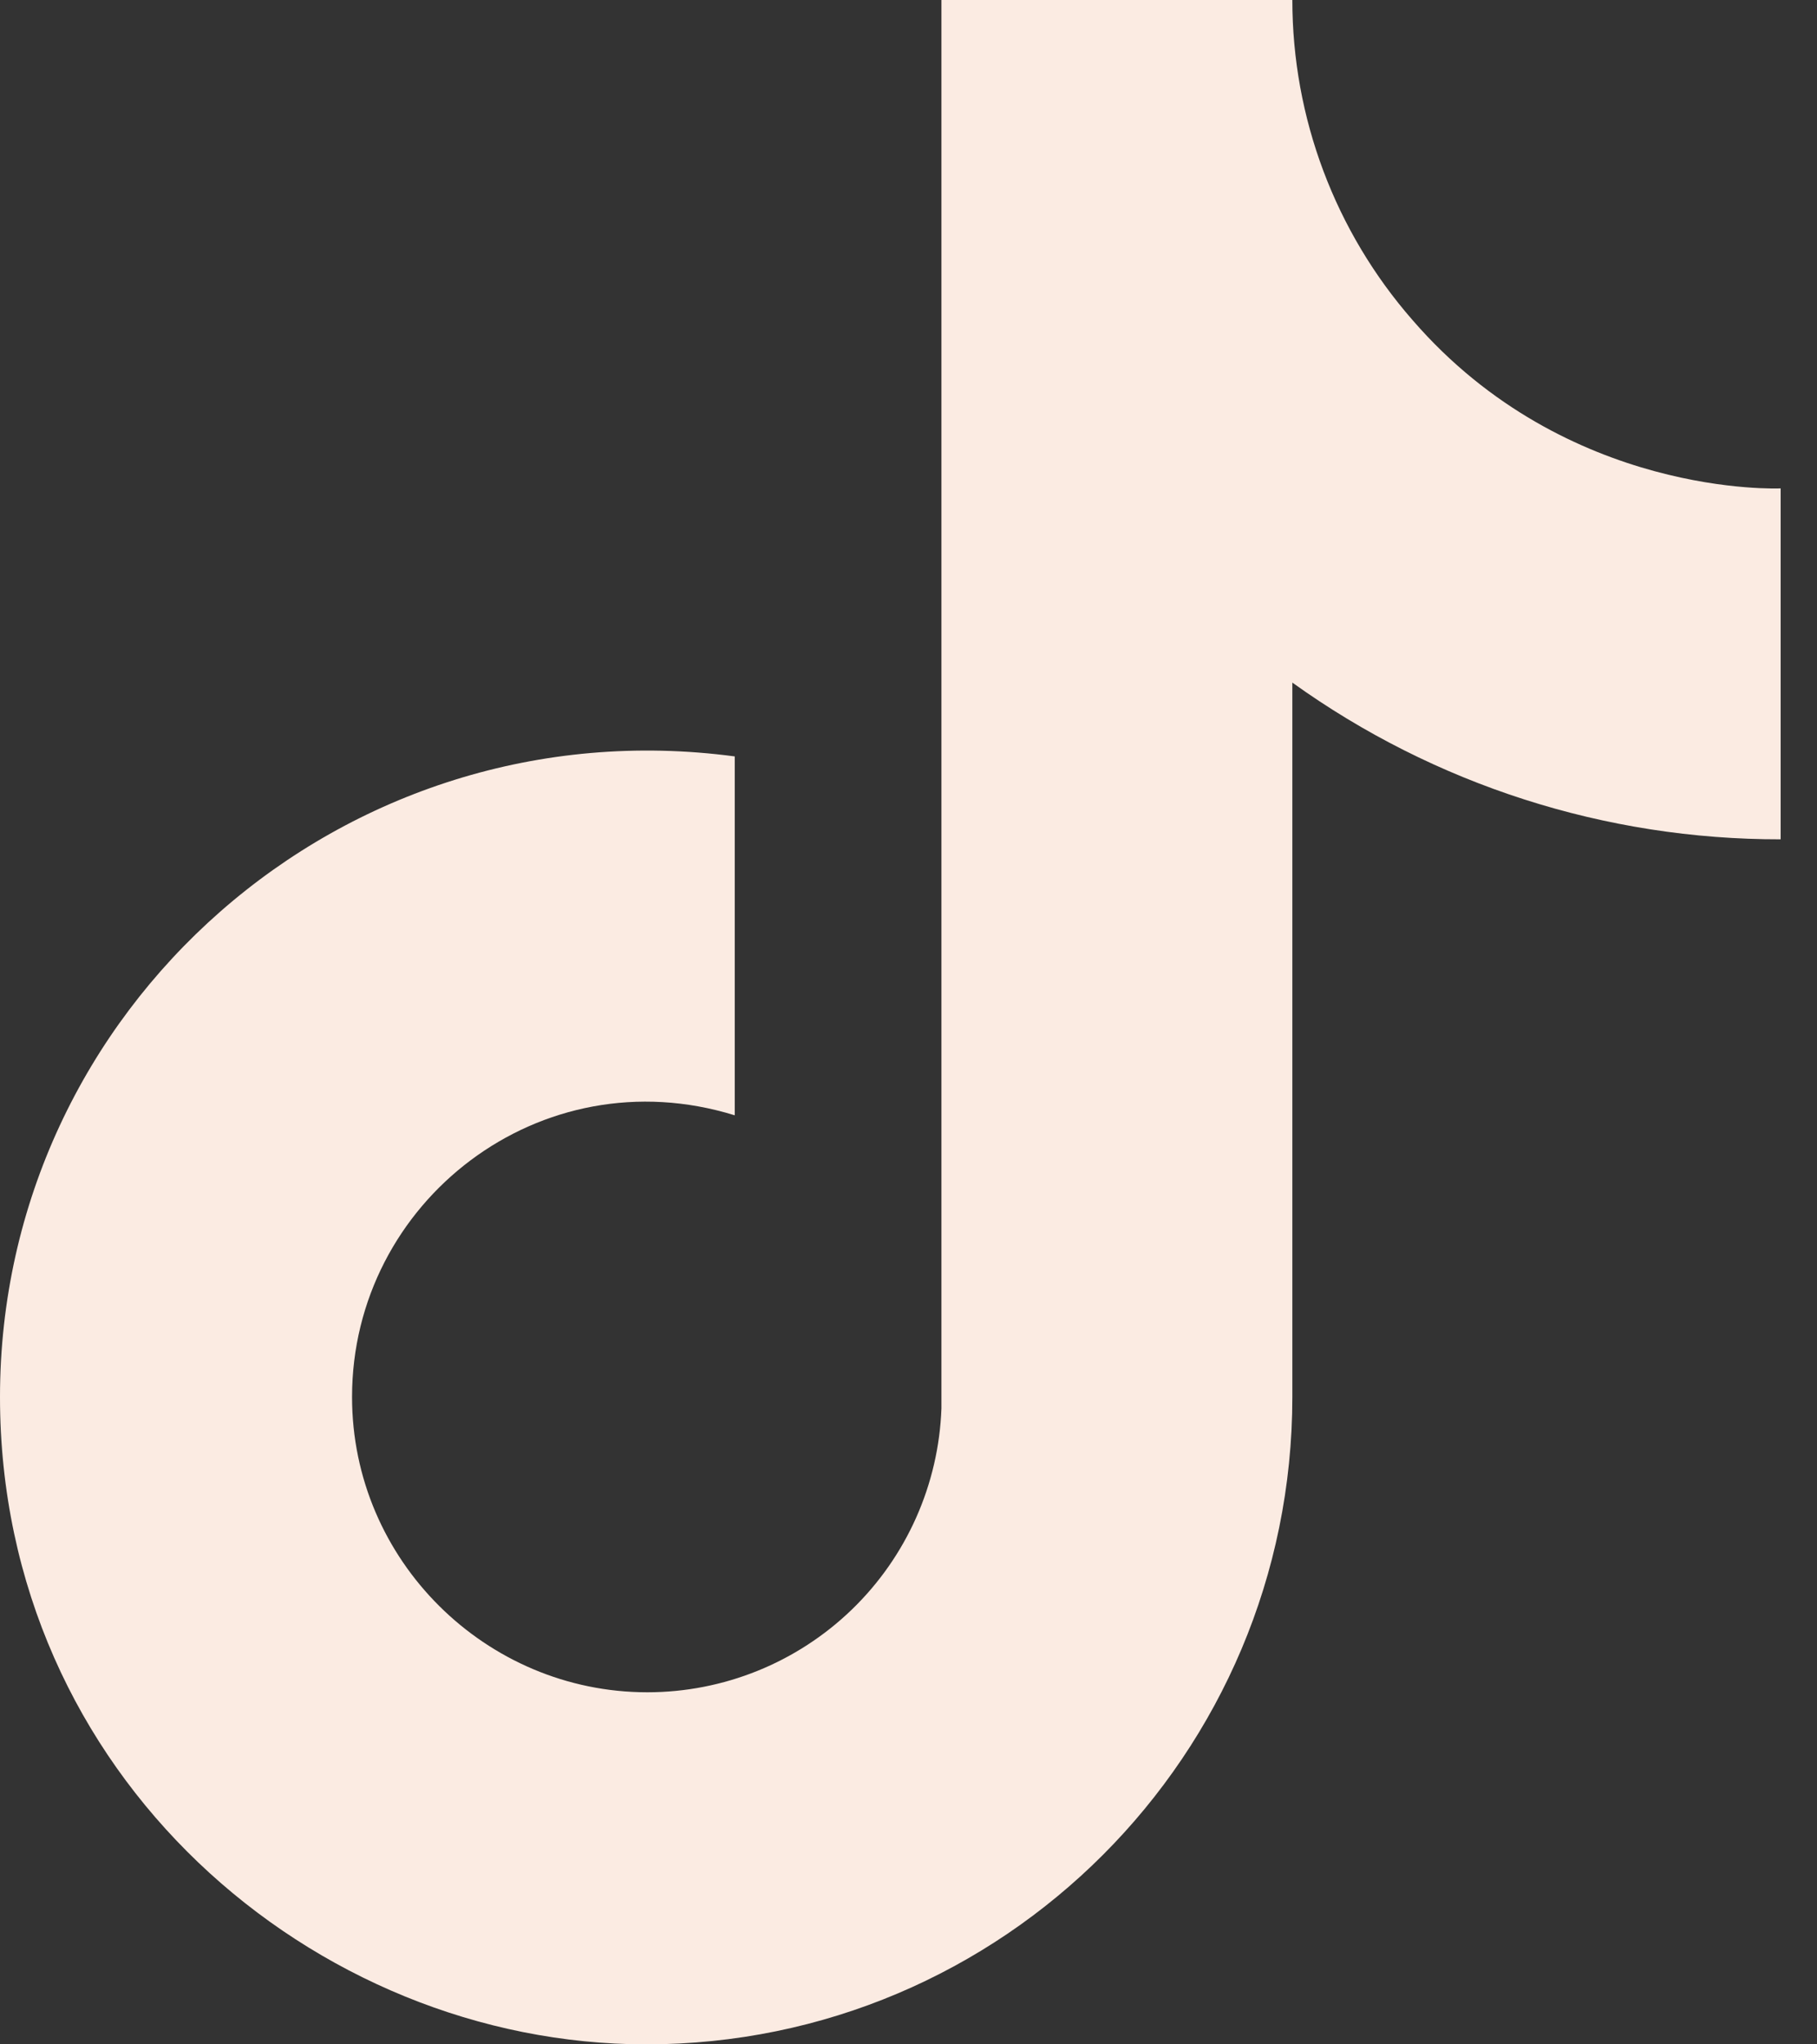 <svg width="24" height="27" viewBox="0 0 24 27" fill="none" xmlns="http://www.w3.org/2000/svg">
<rect x="0" y="0" width="24" height="27" fill="#333333" stroke="none"/>
<path d="M18.66 4.23C17.635 3.059 17.07 1.556 17.07 0H12.435V18.6C12.399 19.607 11.974 20.56 11.25 21.259C10.525 21.959 9.557 22.35 8.55 22.35C6.42 22.35 4.65 20.61 4.65 18.45C4.65 15.87 7.14 13.935 9.705 14.73V9.99C4.53 9.3 0 13.32 0 18.45C0 23.445 4.14 27 8.535 27C13.245 27 17.07 23.175 17.07 18.45V9.015C18.95 10.365 21.206 11.089 23.52 11.085V6.45C23.52 6.45 20.7 6.585 18.66 4.23Z" fill="#FBEBE2"/>
</svg>
